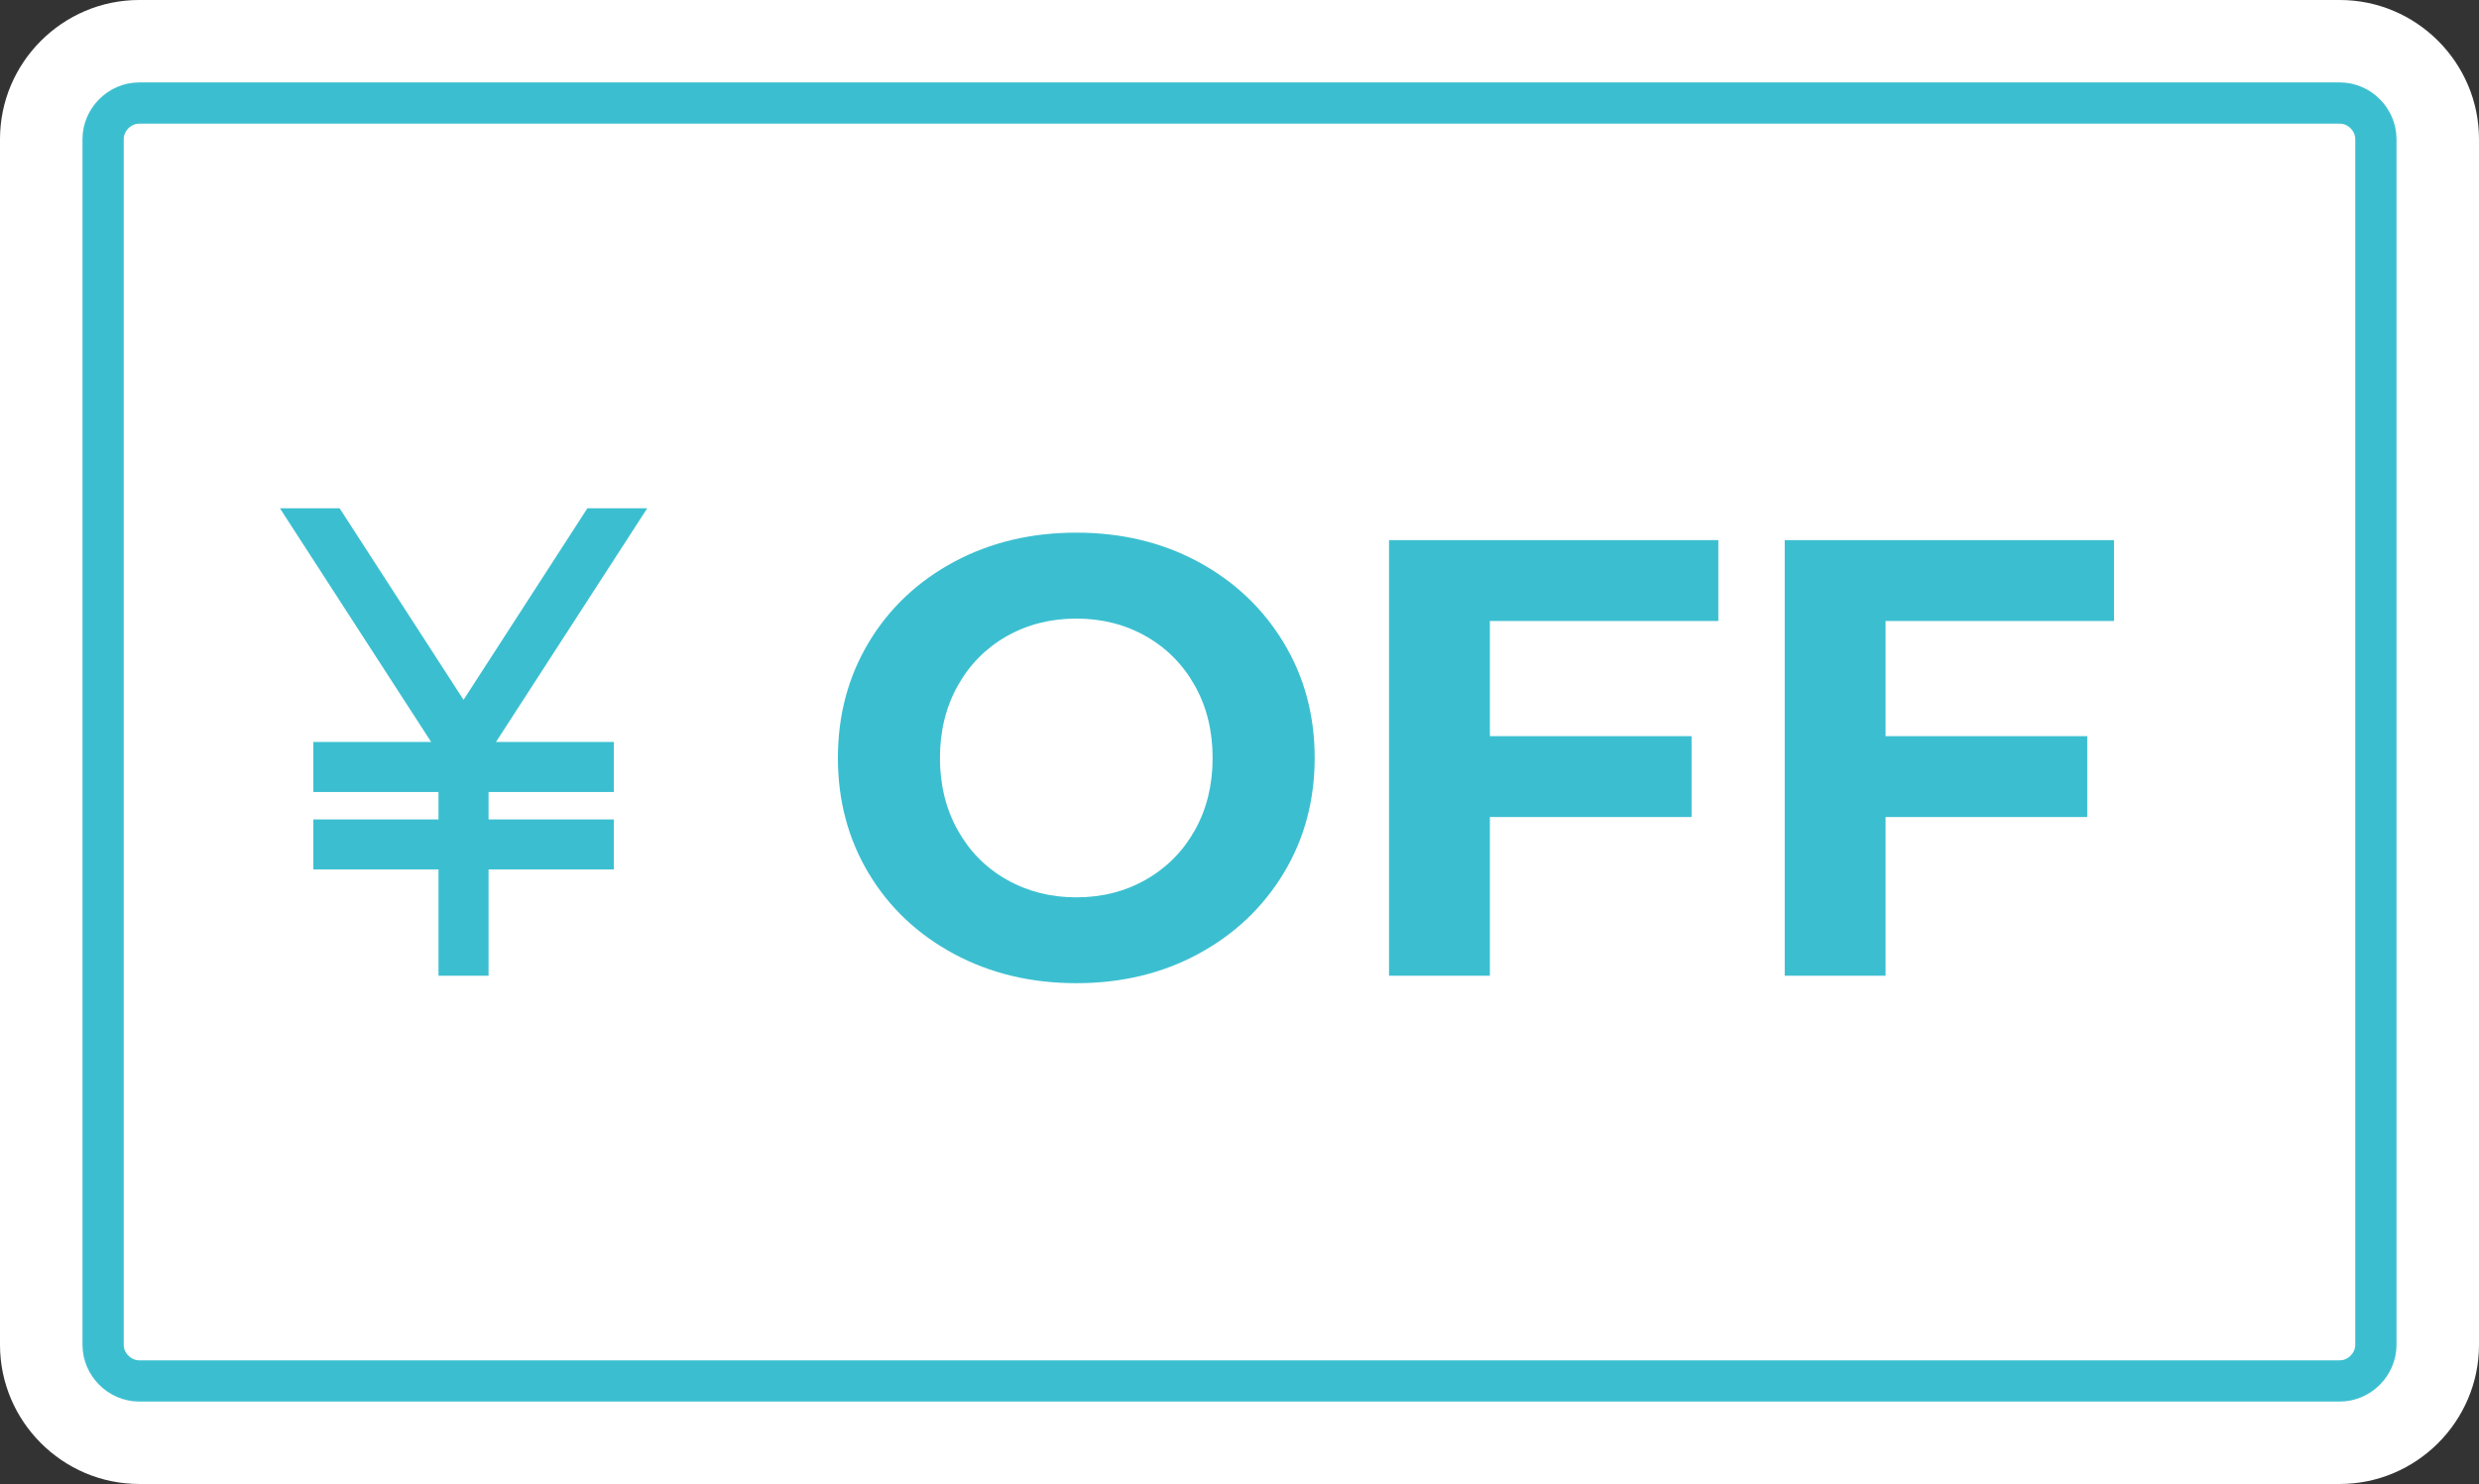 <?xml version="1.0" encoding="utf-8"?>
<!-- Generator: Adobe Illustrator 15.1.0, SVG Export Plug-In . SVG Version: 6.00 Build 0)  -->
<!DOCTYPE svg PUBLIC "-//W3C//DTD SVG 1.1//EN" "http://www.w3.org/Graphics/SVG/1.1/DTD/svg11.dtd">
<svg version="1.1" id="obj" xmlns="http://www.w3.org/2000/svg" xmlns:xlink="http://www.w3.org/1999/xlink" x="0px" y="0px"
	 width="53.441px" height="32px" viewBox="0 0 53.441 32" enable-background="new 0 0 53.441 32" xml:space="preserve">
<rect x="0" y="0" width="53.441" height="32" fill="#333333" stroke="none"/>
<g>
	<path fill="#FFFFFF" d="M53.441,29c0,1.649-1.35,3-3,3H3c-1.65,0-3-1.351-3-3V3c0-1.65,1.35-3,3-3h47.441c1.65,0,3,1.35,3,3V29z"/>
	<path fill="none" stroke="#3BBFD0" stroke-width="0.889" stroke-miterlimit="10" d="M3,29.778c-0.422,0-0.777-0.357-0.777-0.778V3
		c0-0.421,0.355-0.778,0.777-0.778h47.441c0.422,0,0.777,0.356,0.777,0.778v26c0,0.421-0.355,0.778-0.777,0.778H3z"/>
</g>
<polygon fill="#3BBFD0" points="13.232,16 13.232,17.079 10.532,17.079 10.532,17.67 13.232,17.67 13.232,18.749 10.532,18.749 
	10.532,21.04 9.453,21.04 9.453,18.749 6.755,18.749 6.755,17.67 9.453,17.67 9.453,17.079 6.755,17.079 6.755,16 9.295,16 
	6.034,10.96 7.321,10.96 9.993,15.091 12.663,10.96 13.953,10.96 10.692,16 "/>
<g>
	<path fill="#3BBFD0" d="M20.565,20.57c-0.782-0.421-1.396-1-1.838-1.737c-0.442-0.738-0.664-1.568-0.664-2.49
		c0-0.921,0.222-1.751,0.664-2.489s1.056-1.317,1.838-1.738c0.783-0.42,1.662-0.63,2.637-0.63s1.852,0.21,2.63,0.63
		c0.778,0.421,1.391,1,1.838,1.738s0.671,1.568,0.671,2.489c0,0.921-0.224,1.751-0.671,2.49c-0.447,0.737-1.06,1.316-1.838,1.737
		s-1.655,0.631-2.63,0.631S21.349,20.991,20.565,20.57z M24.705,18.967c0.447-0.255,0.798-0.61,1.054-1.066
		c0.255-0.457,0.382-0.976,0.382-1.557c0-0.581-0.127-1.1-0.382-1.556c-0.256-0.457-0.606-0.812-1.054-1.067
		s-0.948-0.382-1.503-0.382s-1.056,0.127-1.503,0.382s-0.798,0.61-1.053,1.067c-0.255,0.456-0.383,0.975-0.383,1.556
		c0,0.582,0.128,1.101,0.383,1.557c0.255,0.456,0.605,0.812,1.053,1.066s0.948,0.383,1.503,0.383S24.258,19.222,24.705,18.967z"/>
	<path fill="#3BBFD0" d="M32.118,13.392v2.482h4.348v1.744h-4.348v3.422h-2.174v-9.393h7.099v1.744H32.118z"/>
	<path fill="#3BBFD0" d="M40.648,13.392v2.482h4.348v1.744h-4.348v3.422h-2.174v-9.393h7.099v1.744H40.648z"/>
</g>
</svg>

